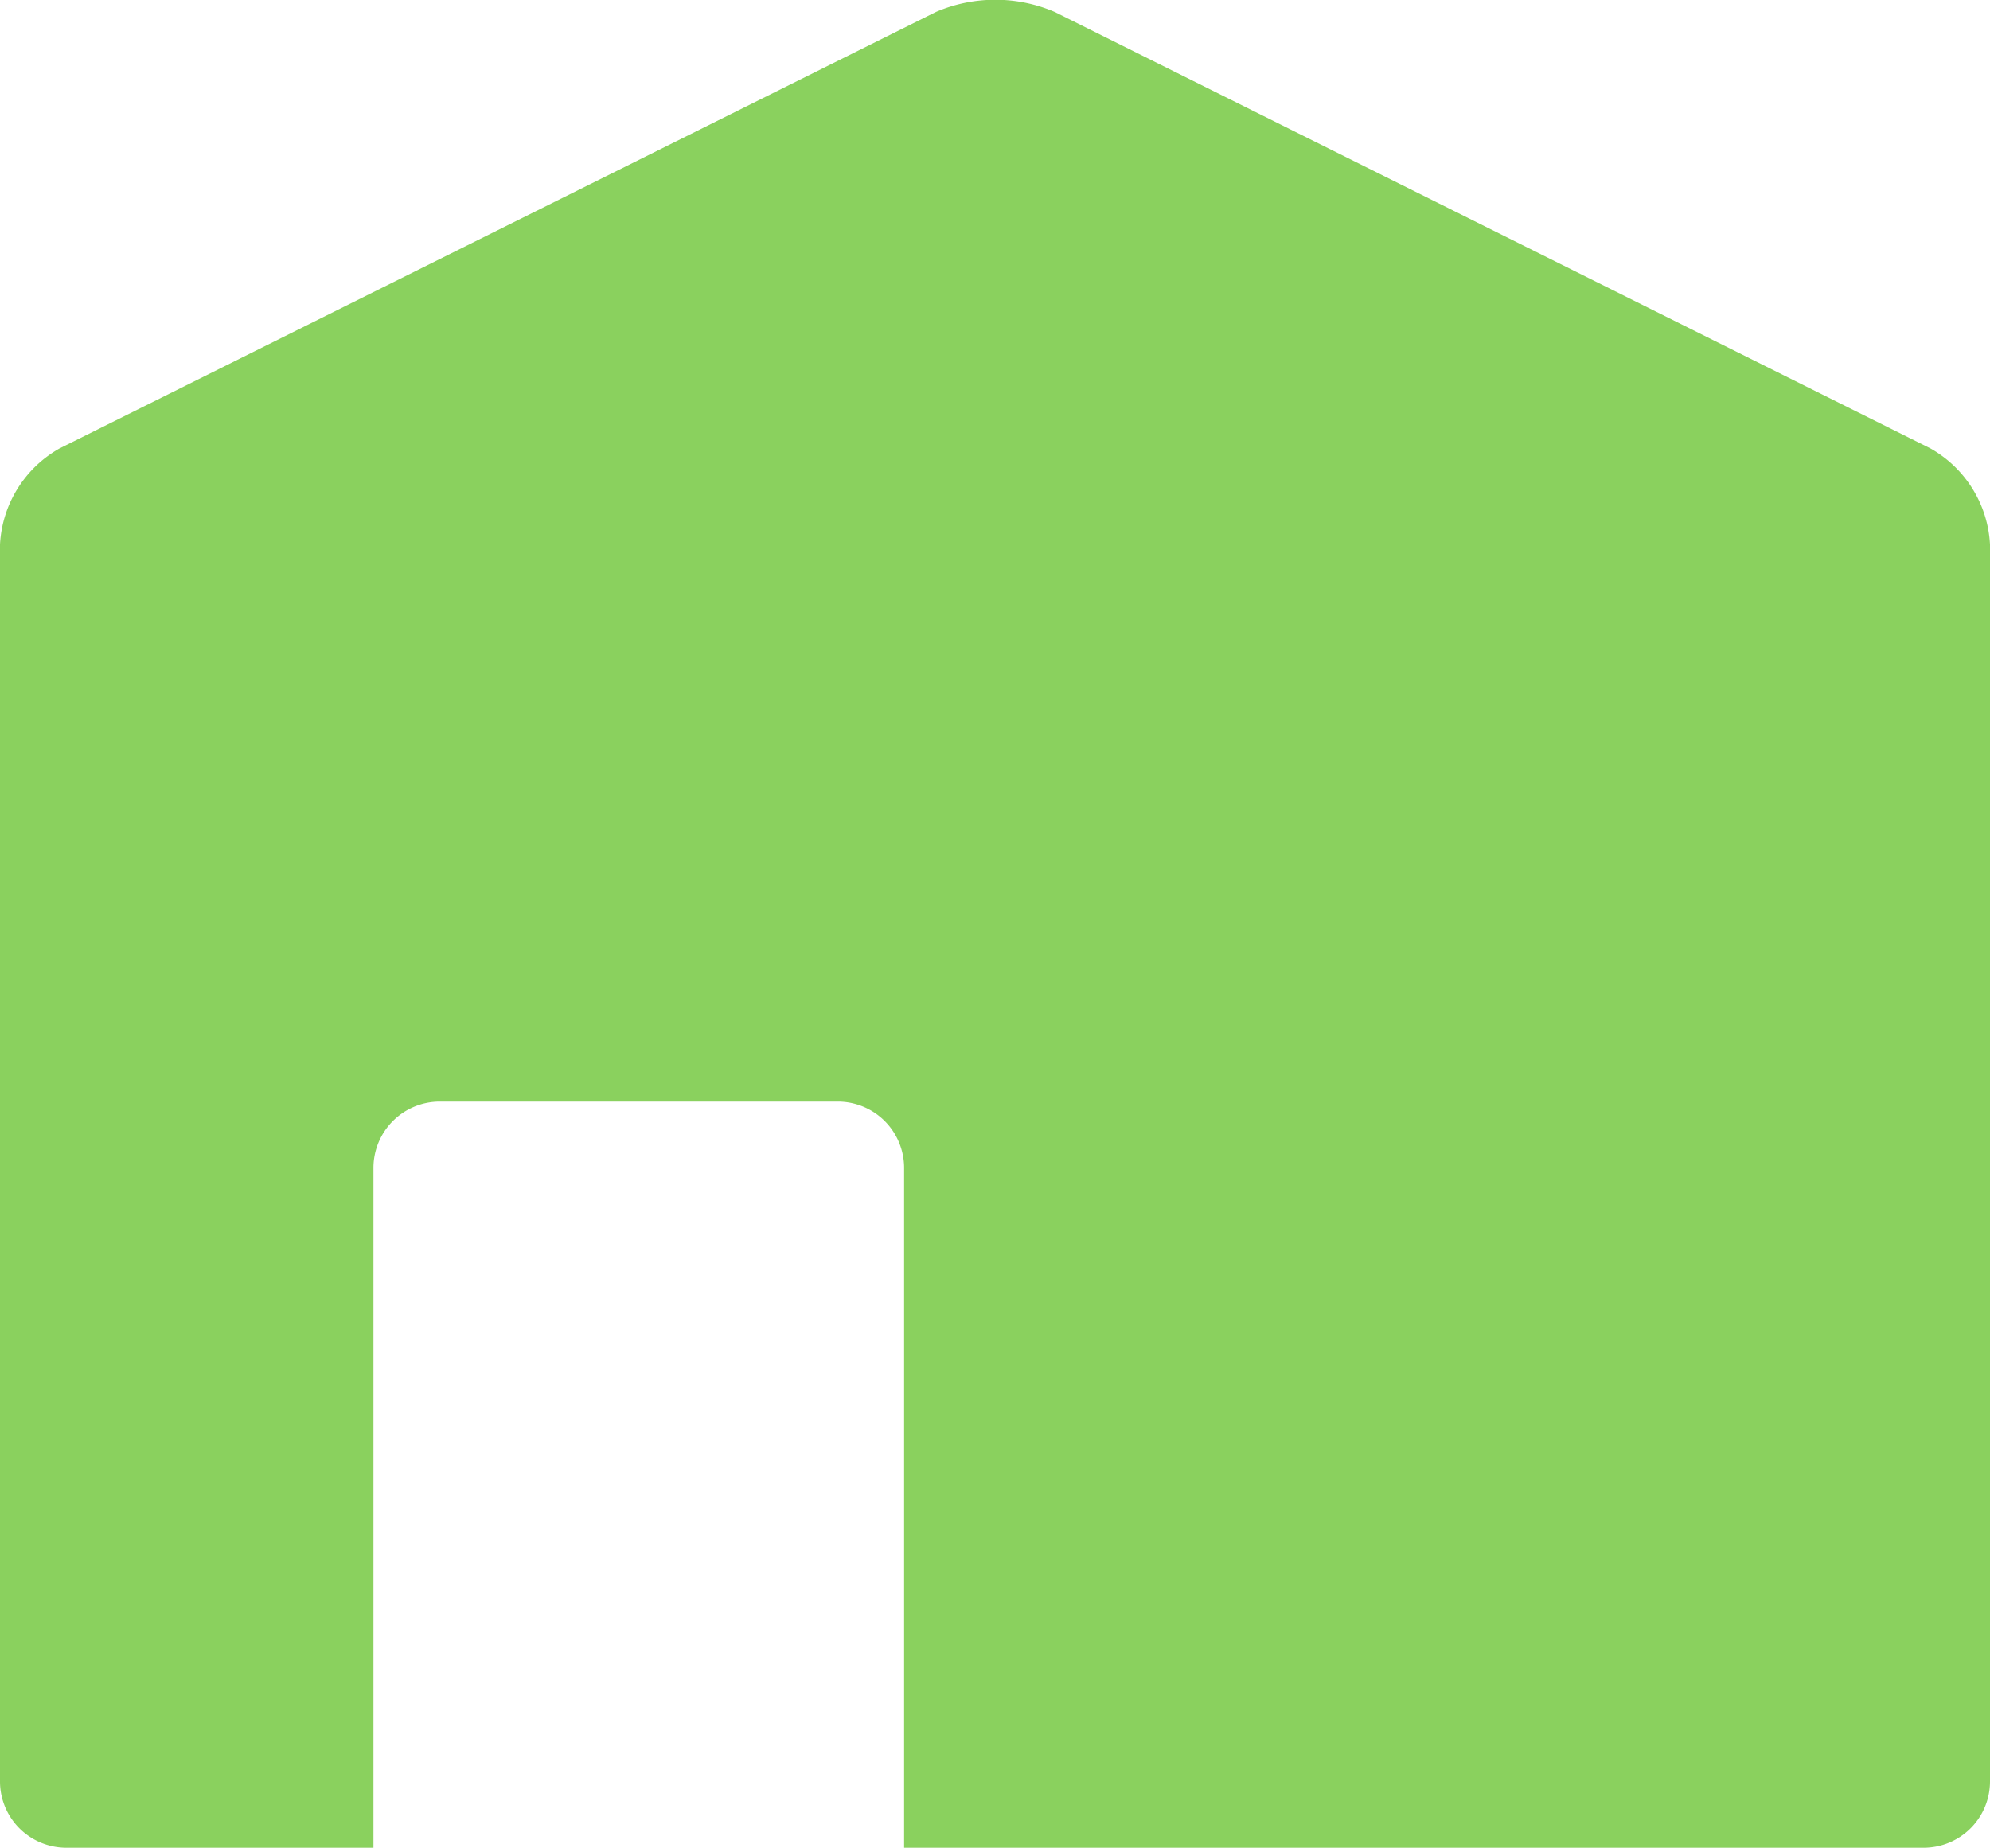 <svg xmlns="http://www.w3.org/2000/svg" viewBox="0 0 30 27.86"><defs><style>.cls-1{fill:#8ad15e;}</style></defs><title>i_home</title><g id="レイヤー_2" data-name="レイヤー 2"><g id="design"><path class="cls-1" d="M29.1,6.76,15.9.18a2.27,2.27,0,0,0-1.79,0L.9,6.76A1.77,1.77,0,0,0,0,8.21V26.86a1,1,0,0,0,1,1H5.63V17.61a1,1,0,0,1,1-1h6a1,1,0,0,1,1,1V27.86H29a1,1,0,0,0,1-1V8.21A1.77,1.77,0,0,0,29.1,6.76Z"/></g></g></svg>